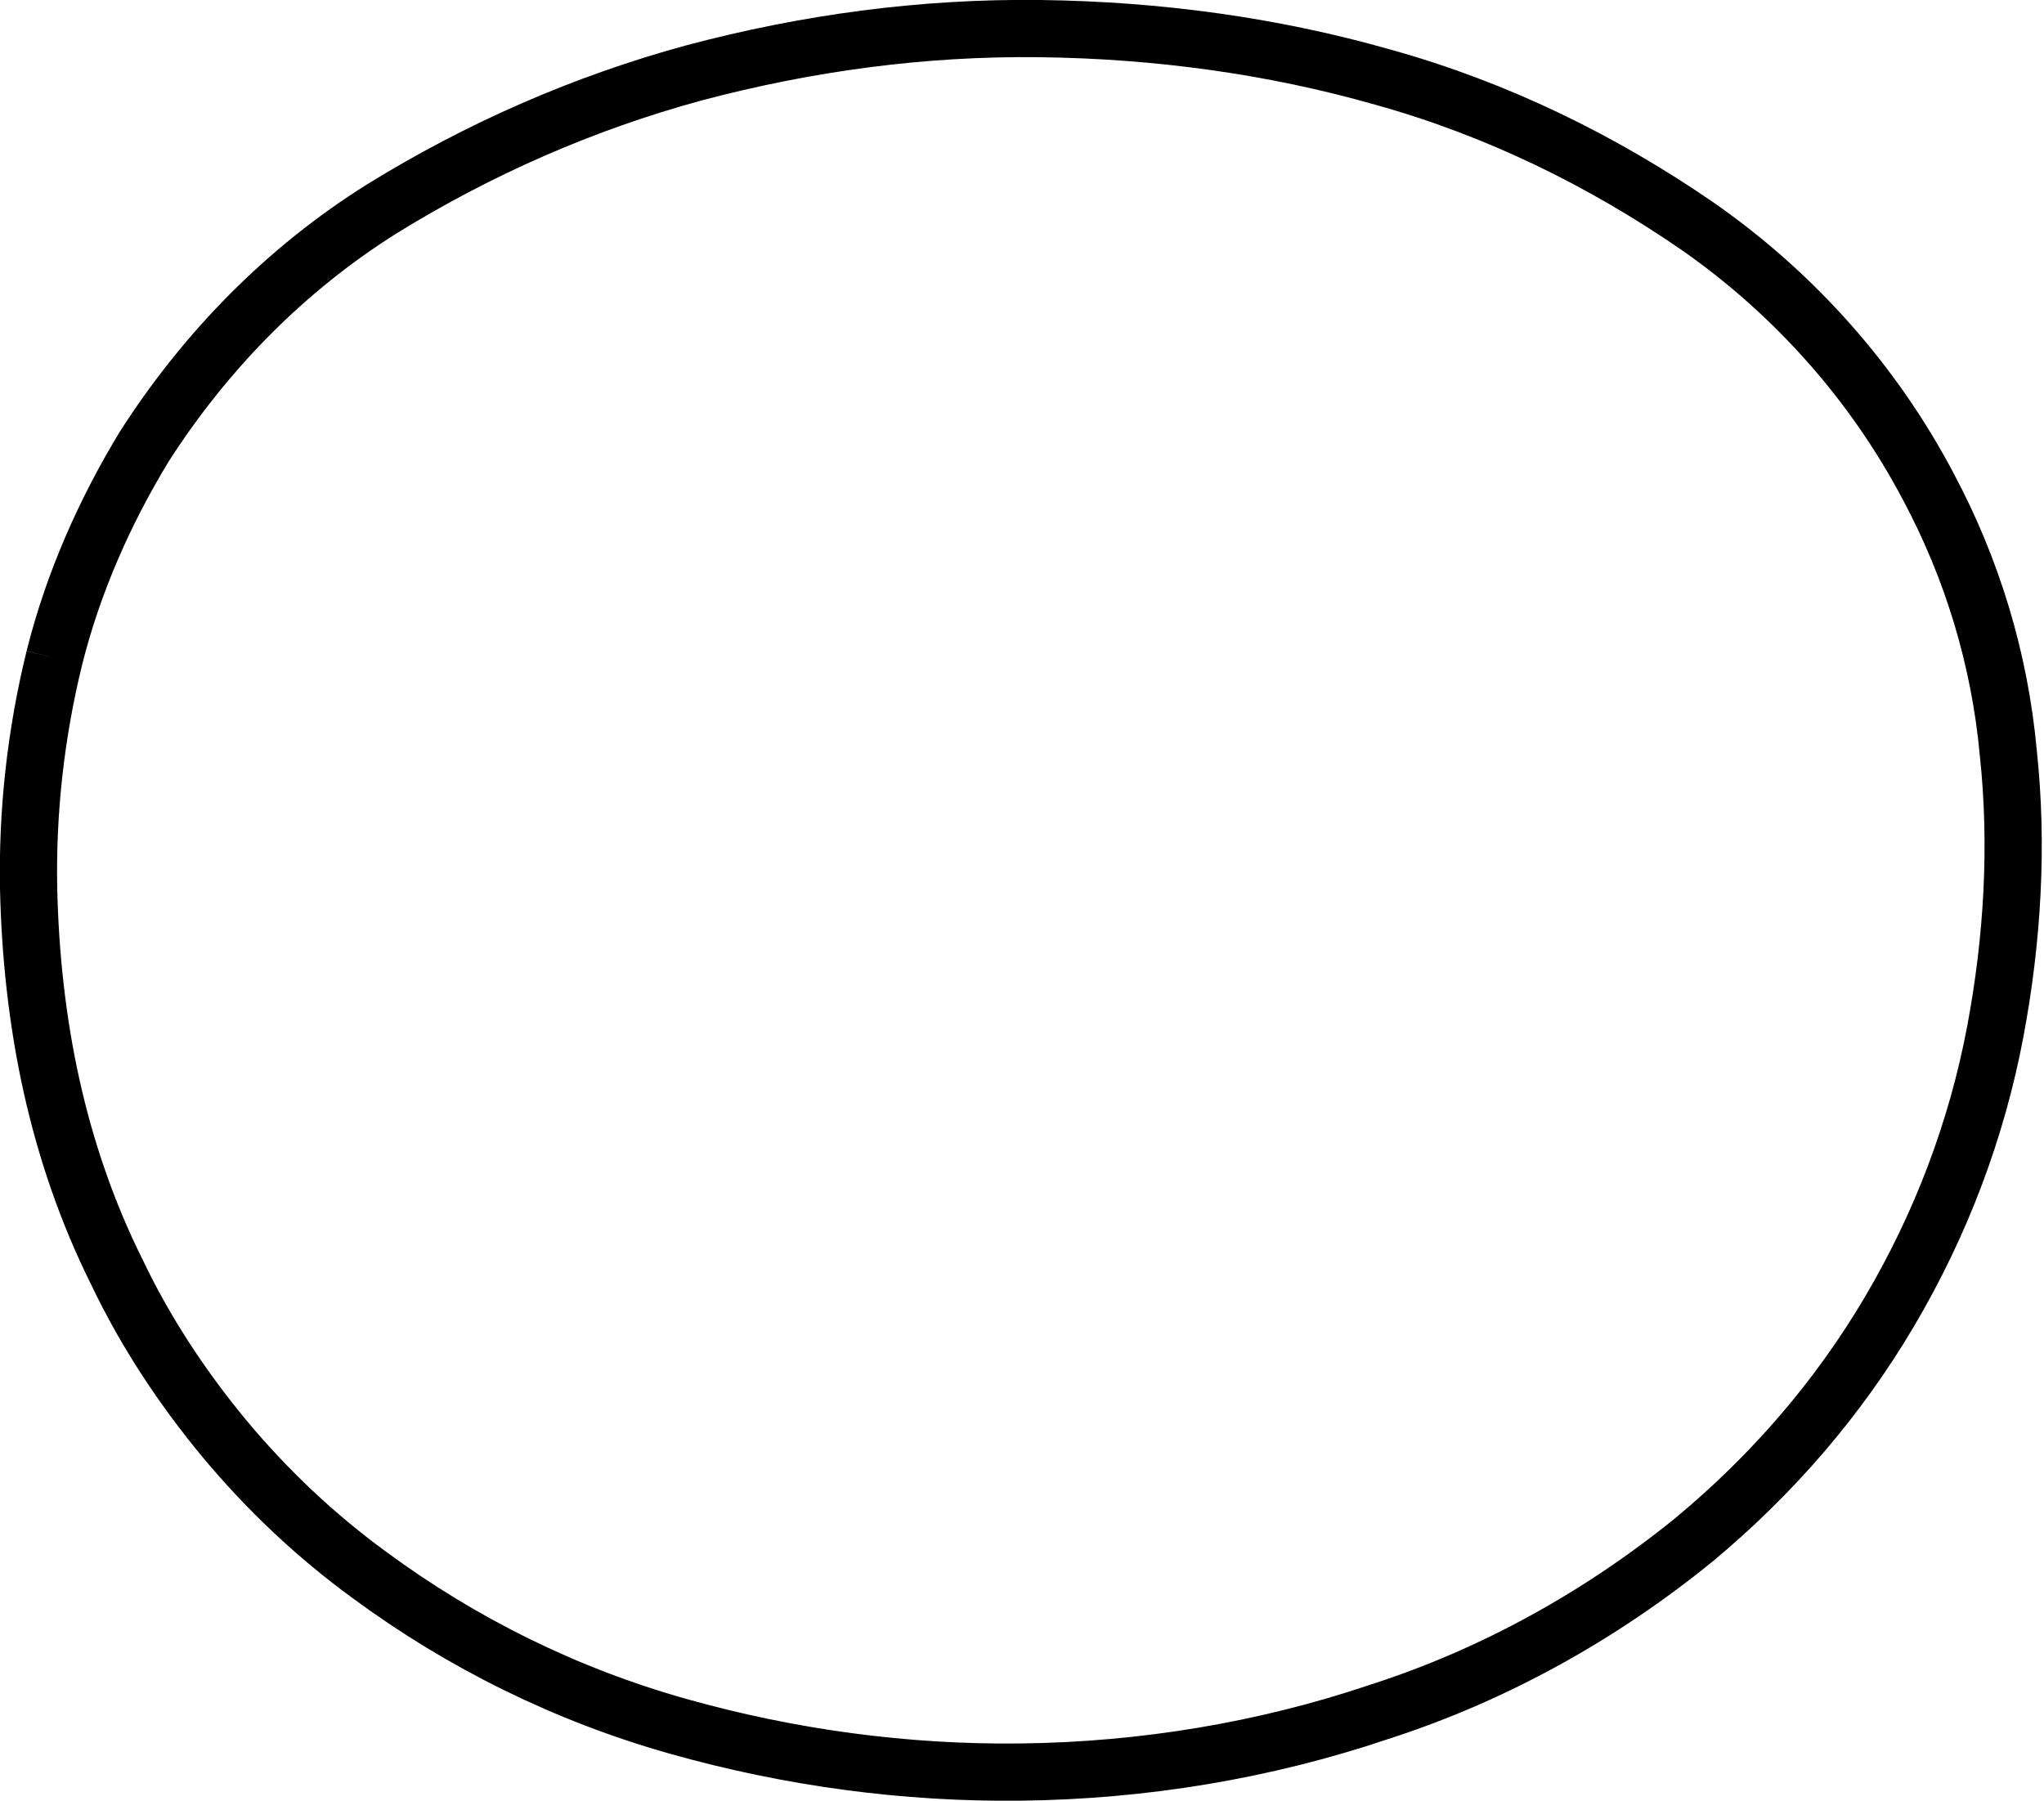 <?xml version="1.0" encoding="utf-8"?>
<!-- Generator: Adobe Illustrator 21.1.0, SVG Export Plug-In . SVG Version: 6.00 Build 0)  -->
<svg version="1.1" id="Layer_1" xmlns="http://www.w3.org/2000/svg" xmlns:xlink="http://www.w3.org/1999/xlink" x="0px" y="0px"
	 viewBox="0 0 142.9 125.9" style="enable-background:new 0 0 142.9 125.9;" xml:space="preserve">
<style type="text/css">
	.st0{fill:none;stroke:#000000;stroke-width:4;stroke-miterlimit:10;}
</style>
<path class="st0" d="M3.8,46C2.5,51.3,1.9,56.7,2,62.1c0.1,4.6,0.6,9.3,1.6,13.8c1,4.5,2.5,8.9,4.6,13.1c2,4.2,4.6,8.1,7.5,11.6
	c3,3.6,6.4,6.8,10.1,9.5c6.5,4.8,13.8,8.4,21.6,10.6c7.8,2.2,15.9,3.3,24,3.2c8.5-0.1,17-1.5,25-4.2c8.1-2.6,15.6-6.8,22.1-12.1
	c5.4-4.5,10-9.8,13.6-15.9c3.6-6.1,6.1-12.7,7.4-19.6c1.2-6.4,1.6-13,0.9-19.5c-0.6-6.5-2.5-12.8-5.6-18.6
	c-3.8-7.2-9.3-13.4-16-18.1c-6.8-4.7-14.2-8.3-22.1-10.5C89,3.2,80.9,2.1,72.7,2c-8.2-0.1-16.3,1-24.2,3.1c-7.7,2.1-15,5.3-21.8,9.5
	c-6.7,4.2-12.3,9.9-16.6,16.6C7.3,35.8,5.1,40.8,3.8,46"/>
</svg>
